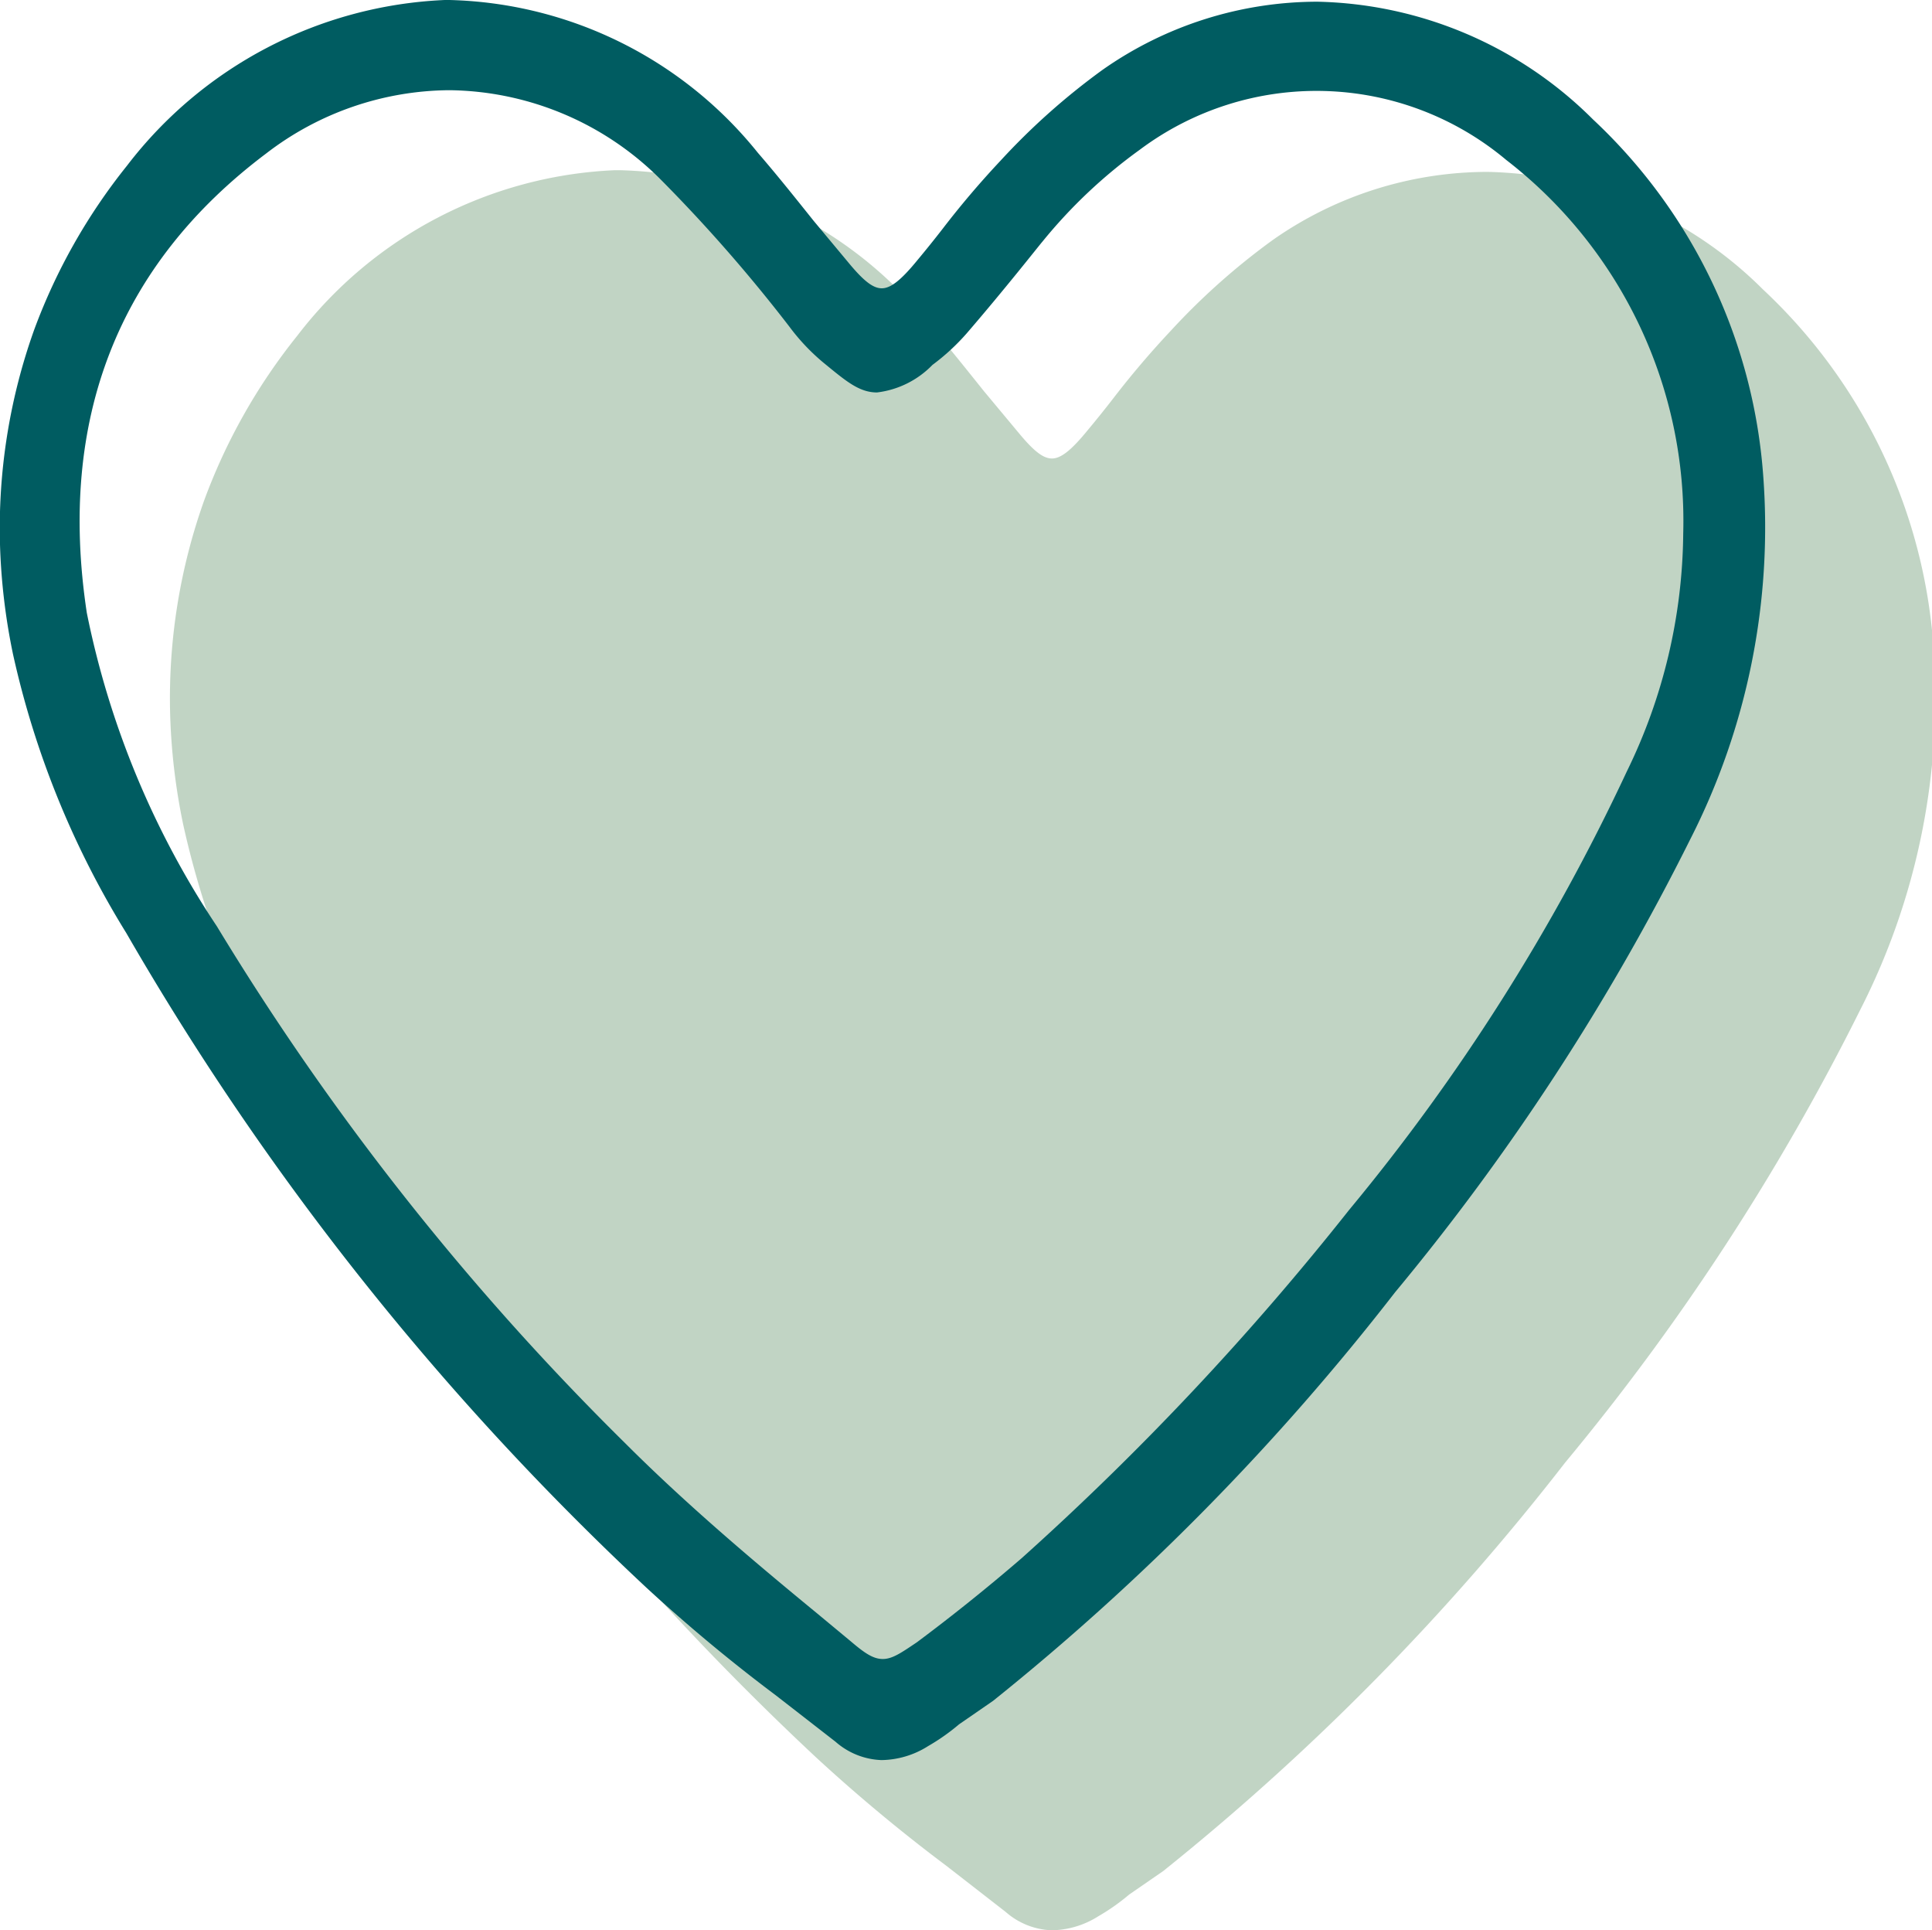 <svg xmlns="http://www.w3.org/2000/svg" viewBox="0 0 56.77 56.71"><defs><style>.cls-1{fill:#85aa8a;opacity:0.5;}.cls-2{fill:#005c61;}</style></defs><g id="Layer_2" data-name="Layer 2"><g id="Layer_1-2" data-name="Layer 1"><path class="cls-1" d="M30.9,56.71a2.16,2.16,0,0,1-1.35-.54L27.8,54.81A49.07,49.07,0,0,1,24,51.65,83.19,83.19,0,0,1,8.71,32.41a26.37,26.37,0,0,1-3.33-8.2A18.39,18.39,0,0,1,5,21,17.31,17.31,0,0,1,6,14.7,17.21,17.21,0,0,1,8.73,9.87,12.43,12.43,0,0,1,18.07,5h.14a12,12,0,0,1,9.06,4.49c.58.67,1.16,1.4,1.64,2l1,1.2c.46.56.74.78,1,.78s.56-.23,1.05-.83c.25-.3.5-.61.74-.92a26.43,26.43,0,0,1,1.7-2,20.07,20.07,0,0,1,3-2.67,11,11,0,0,1,6.31-2,11.8,11.8,0,0,1,8.1,3.46,15.91,15.91,0,0,1,5,10.46,20.19,20.19,0,0,1-2.15,10.7,69,69,0,0,1-8.67,13.3,71.65,71.65,0,0,1-11.81,12l-1,.69a6.15,6.15,0,0,1-.91.64A2.62,2.62,0,0,1,30.9,56.71Z"/><path class="cls-2" d="M25.9,51.71a2.16,2.16,0,0,1-1.35-.54L22.8,49.81A49.07,49.07,0,0,1,19,46.65,83.19,83.19,0,0,1,3.71,27.41a26.37,26.37,0,0,1-3.33-8.2A18.39,18.39,0,0,1,0,16,17.31,17.31,0,0,1,1,9.7,17.21,17.21,0,0,1,3.73,4.87,12.43,12.43,0,0,1,13.07,0h.14a12,12,0,0,1,9.06,4.49c.58.67,1.16,1.4,1.64,2l1,1.2c.46.56.74.78,1,.78s.56-.23,1.05-.83c.25-.3.5-.61.74-.92a26.43,26.43,0,0,1,1.7-2,20.07,20.07,0,0,1,3-2.67,11,11,0,0,1,6.31-2,11.8,11.8,0,0,1,8.1,3.46,15.91,15.91,0,0,1,5,10.46,20.19,20.19,0,0,1-2.15,10.7,69,69,0,0,1-8.67,13.3,71.65,71.65,0,0,1-11.81,12l-1,.69a6.15,6.15,0,0,1-.91.64A2.62,2.62,0,0,1,25.9,51.71ZM13.2,2.65A8.91,8.91,0,0,0,7.82,4.51C3.47,7.78,1.69,12.32,2.55,18a25.75,25.75,0,0,0,3.82,9.21,78.52,78.52,0,0,0,12,15.19c1.78,1.78,3.74,3.44,5.64,5l1,.83c.4.34.65.51.93.51s.54-.18,1-.49c.94-.7,2-1.54,3.09-2.48a82.65,82.65,0,0,0,9.61-10.22A60,60,0,0,0,47.8,22.67a16.19,16.19,0,0,0,1.66-7A13.4,13.4,0,0,0,44.26,4.7a8.67,8.67,0,0,0-10.77-.3,14.92,14.92,0,0,0-2.86,2.7c-.12.14-1.1,1.39-2.23,2.7a6.41,6.41,0,0,1-1,.92,2.72,2.72,0,0,1-1.63.81c-.53,0-.92-.34-1.58-.88a6.13,6.13,0,0,1-1-1.06A45.88,45.88,0,0,0,19.4,5.26,8.9,8.9,0,0,0,13.2,2.65Z"/></g></g></svg>
